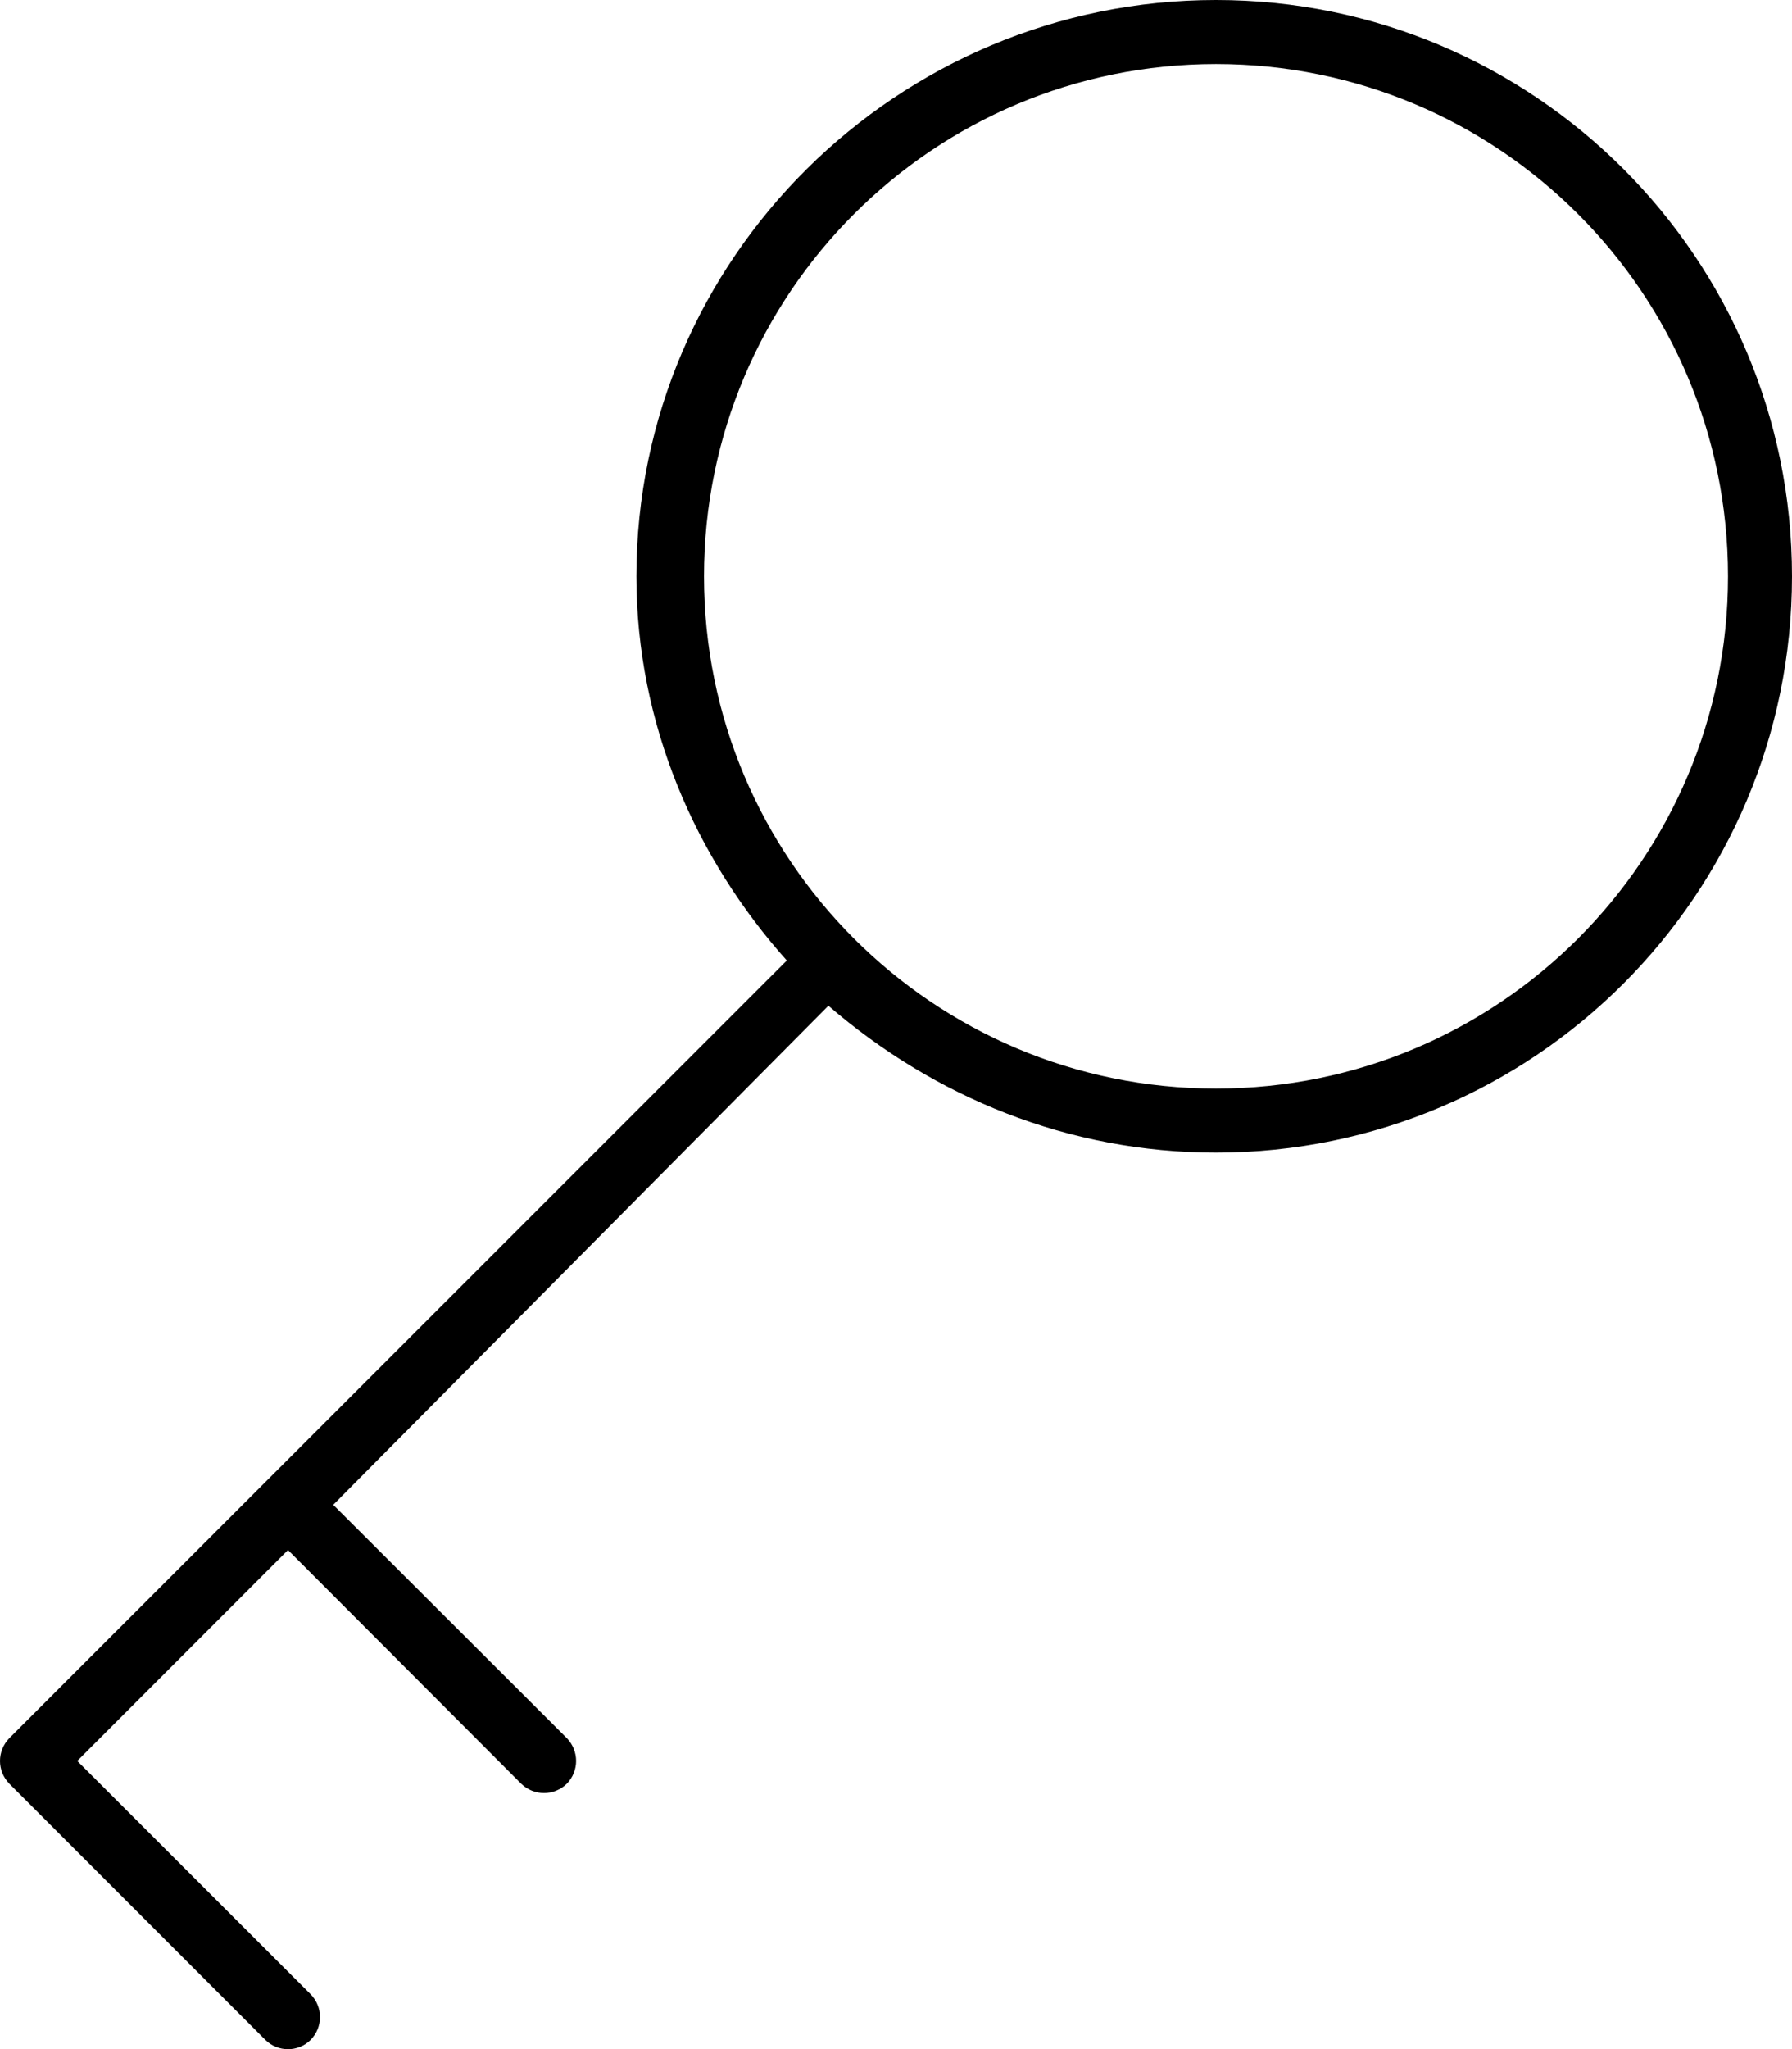 <svg xmlns="http://www.w3.org/2000/svg" viewBox="0 0 448 512"><!--! Font Awesome Pro 6.2.0 by @fontawesome - https://fontawesome.com License - https://fontawesome.com/license (Commercial License) Copyright 2022 Fonticons, Inc. --><path d="M207.1 251.3L83.31 376L141.7 434.3C144.8 437.5 144.8 442.5 141.7 445.7C138.5 448.8 133.5 448.8 130.3 445.7L72 387.3L19.31 440L77.66 498.3C80.78 501.5 80.78 506.5 77.66 509.7C74.53 512.8 69.47 512.8 66.34 509.7L2.343 445.7C-.781 442.5-.781 437.5 2.343 434.3L196.7 240C173.9 214.5 159.1 180.9 159.1 144C159.1 64.47 224.5 0 304 0C383.5 0 448 64.47 448 144C448 223.5 383.5 288 304 288C267.1 288 233.5 274.1 207.1 251.3H207.1zM304 272C374.7 272 432 214.7 432 144C432 73.31 374.7 16 304 16C233.3 16 176 73.31 176 144C176 214.7 233.3 272 304 272z"/></svg>